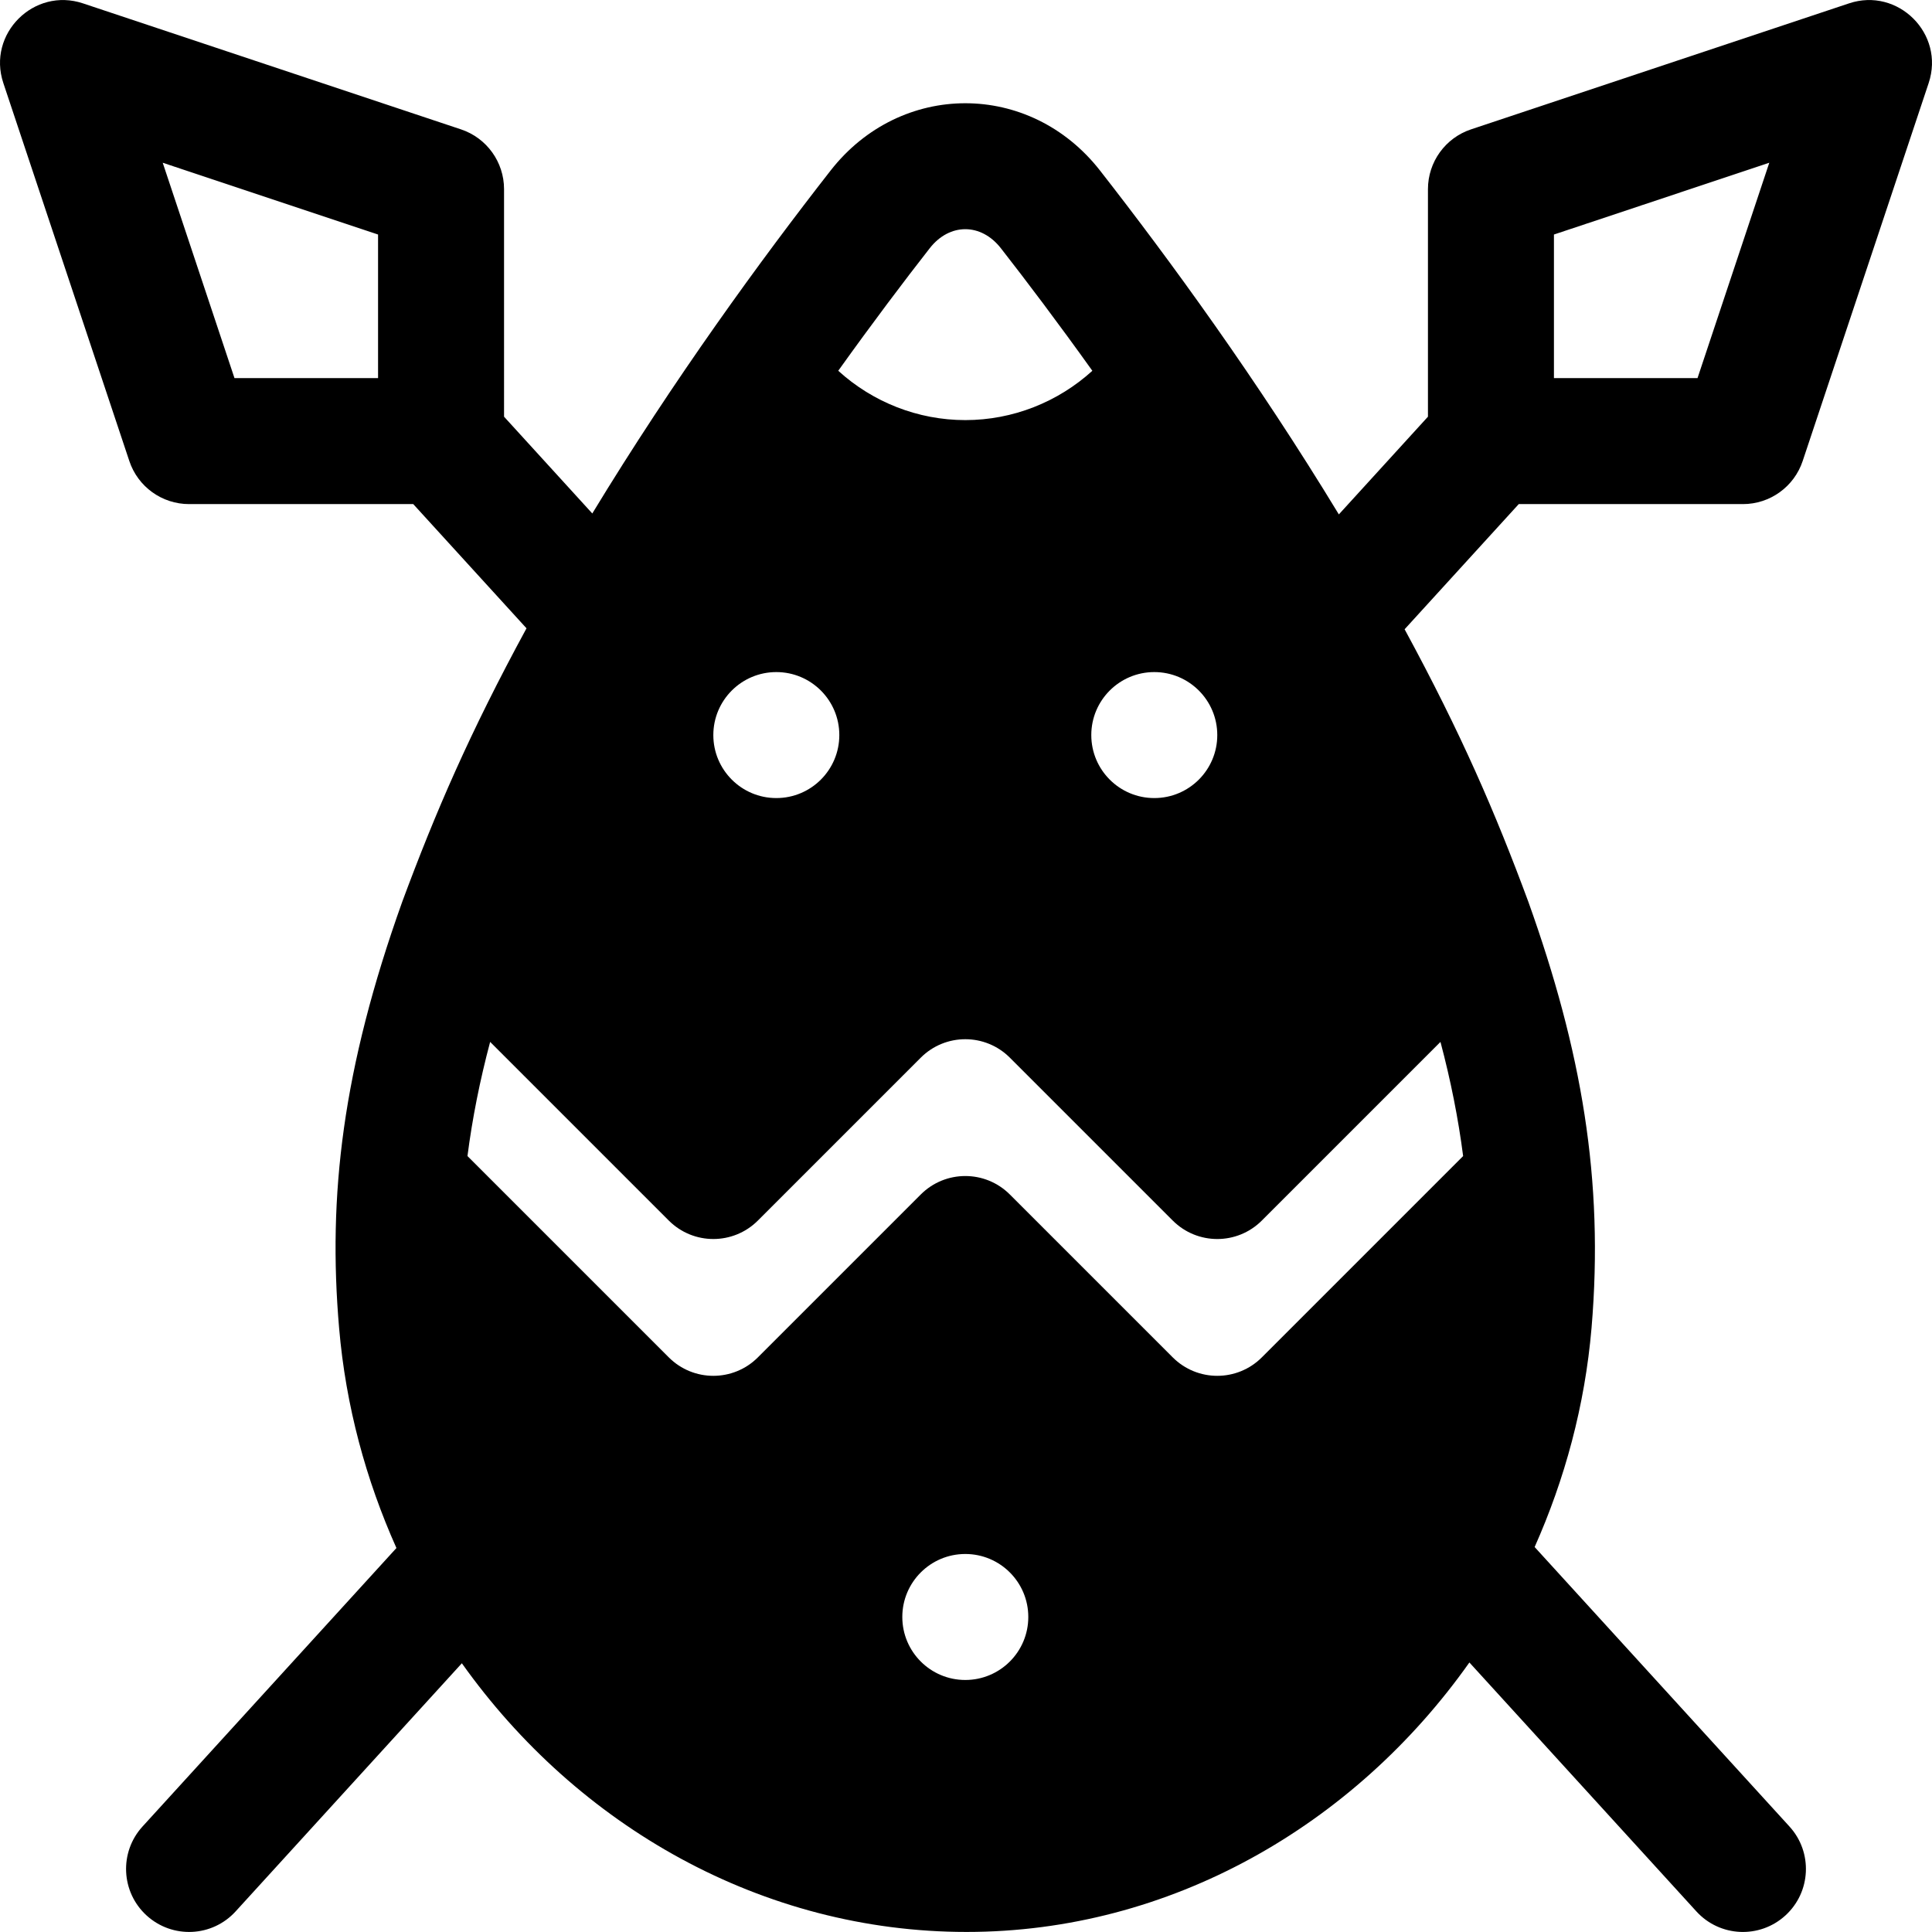 <?xml version="1.0" encoding="iso-8859-1"?>
<!-- Uploaded to: SVG Repo, www.svgrepo.com, Generator: SVG Repo Mixer Tools -->
<svg fill="#000000" height="800px" width="800px" version="1.1" id="Layer_1" xmlns="http://www.w3.org/2000/svg" xmlns:xlink="http://www.w3.org/1999/xlink" 
	 viewBox="0 0 512.001 512.001" xml:space="preserve">
<g>
	<g>
		<path d="M461.894,133.591c7.184,0,13.564-4.598,15.836-11.418L511.118,22.01c4.357-13.066-8.154-25.469-21.119-21.112
			L389.835,34.286c-6.814,2.271-11.412,8.651-11.412,15.836v60.306l-23.614,25.896c-21.694-35.753-44.836-67.502-63.279-91.109
			c-18.6-23.827-52.862-23.782-71.428,0c-18.4,23.55-41.482,55.205-63.138,90.86l-23.386-25.646V50.12
			c0-7.184-4.598-13.564-11.412-15.836L22.002,0.897C9.022-3.457-3.473,8.95,0.884,22.009l33.388,100.164
			c2.272,6.82,8.651,11.418,15.836,11.418h59.406l30.015,32.915c-15.158,27.905-24.154,48.831-32.921,72.445
			c-15.877,44.364-19.751,78.004-16.743,112.971c1.768,20.709,7.135,40.307,15.194,58.322l-67.287,73.801
			c-6.217,6.815-5.727,17.373,1.087,23.584c6.827,6.214,17.367,5.736,23.584-1.087l59.955-65.758
			c30.684,43.19,79.588,71.203,133.766,71.203c53.82,0,102.626-28.107,133.242-71.412l60.152,65.968
			c6.218,6.822,16.759,7.3,23.584,1.087c6.815-6.211,7.304-16.77,1.087-23.584l-67.534-74.066
			c7.989-17.947,13.321-37.458,15.082-58.074c3.322-39.289-2.665-73.574-16.749-112.924c-8.711-23.557-17.794-44.577-32.79-72.219
			l30.248-33.172H461.894z M411.811,62.152l57.07-19.026l-19.02,57.076h-38.05V62.152z M100.19,100.202H62.139L43.12,43.127
			l57.07,19.026V100.202z M305.898,178.108c9.219,0,16.694,7.474,16.694,16.694s-7.474,16.694-16.694,16.694
			c-9.221,0-16.694-7.474-16.694-16.694S296.677,178.108,305.898,178.108z M246.404,65.766c5.251-6.704,13.573-6.704,18.824,0
			c6.732,8.619,15.105,19.693,24.258,32.498c-9.134,8.297-21.091,13.068-33.67,13.068c-12.582,0-24.541-4.772-33.671-13.073
			C231.298,85.456,239.672,74.382,246.404,65.766z M205.734,178.108c9.22,0,16.694,7.474,16.694,16.694s-7.474,16.694-16.694,16.694
			c-9.221,0-16.694-7.474-16.694-16.694S196.513,178.108,205.734,178.108z M255.816,445.211c-9.221,0-16.694-7.474-16.694-16.694
			s7.473-16.694,16.694-16.694c9.22,0,16.694,7.474,16.694,16.694S265.035,445.211,255.816,445.211z M381.74,276.118
			c2.721,10.227,4.73,20.331,6.006,30.251l-53.349,53.35c-6.52,6.52-17.089,6.52-23.609,0l-43.168-43.168
			c-6.518-6.52-17.088-6.52-23.606,0l-43.168,43.168c-6.52,6.52-17.089,6.52-23.609,0l-53.352-53.352
			c1.275-9.921,3.285-20.025,6.007-30.252l47.347,47.347c6.518,6.518,17.088,6.518,23.606,0l43.168-43.168
			c6.52-6.52,17.089-6.52,23.609,0l43.168,43.168c6.521,6.521,17.085,6.522,23.606,0L381.74,276.118z"/>
	</g>
</g>
</svg>
